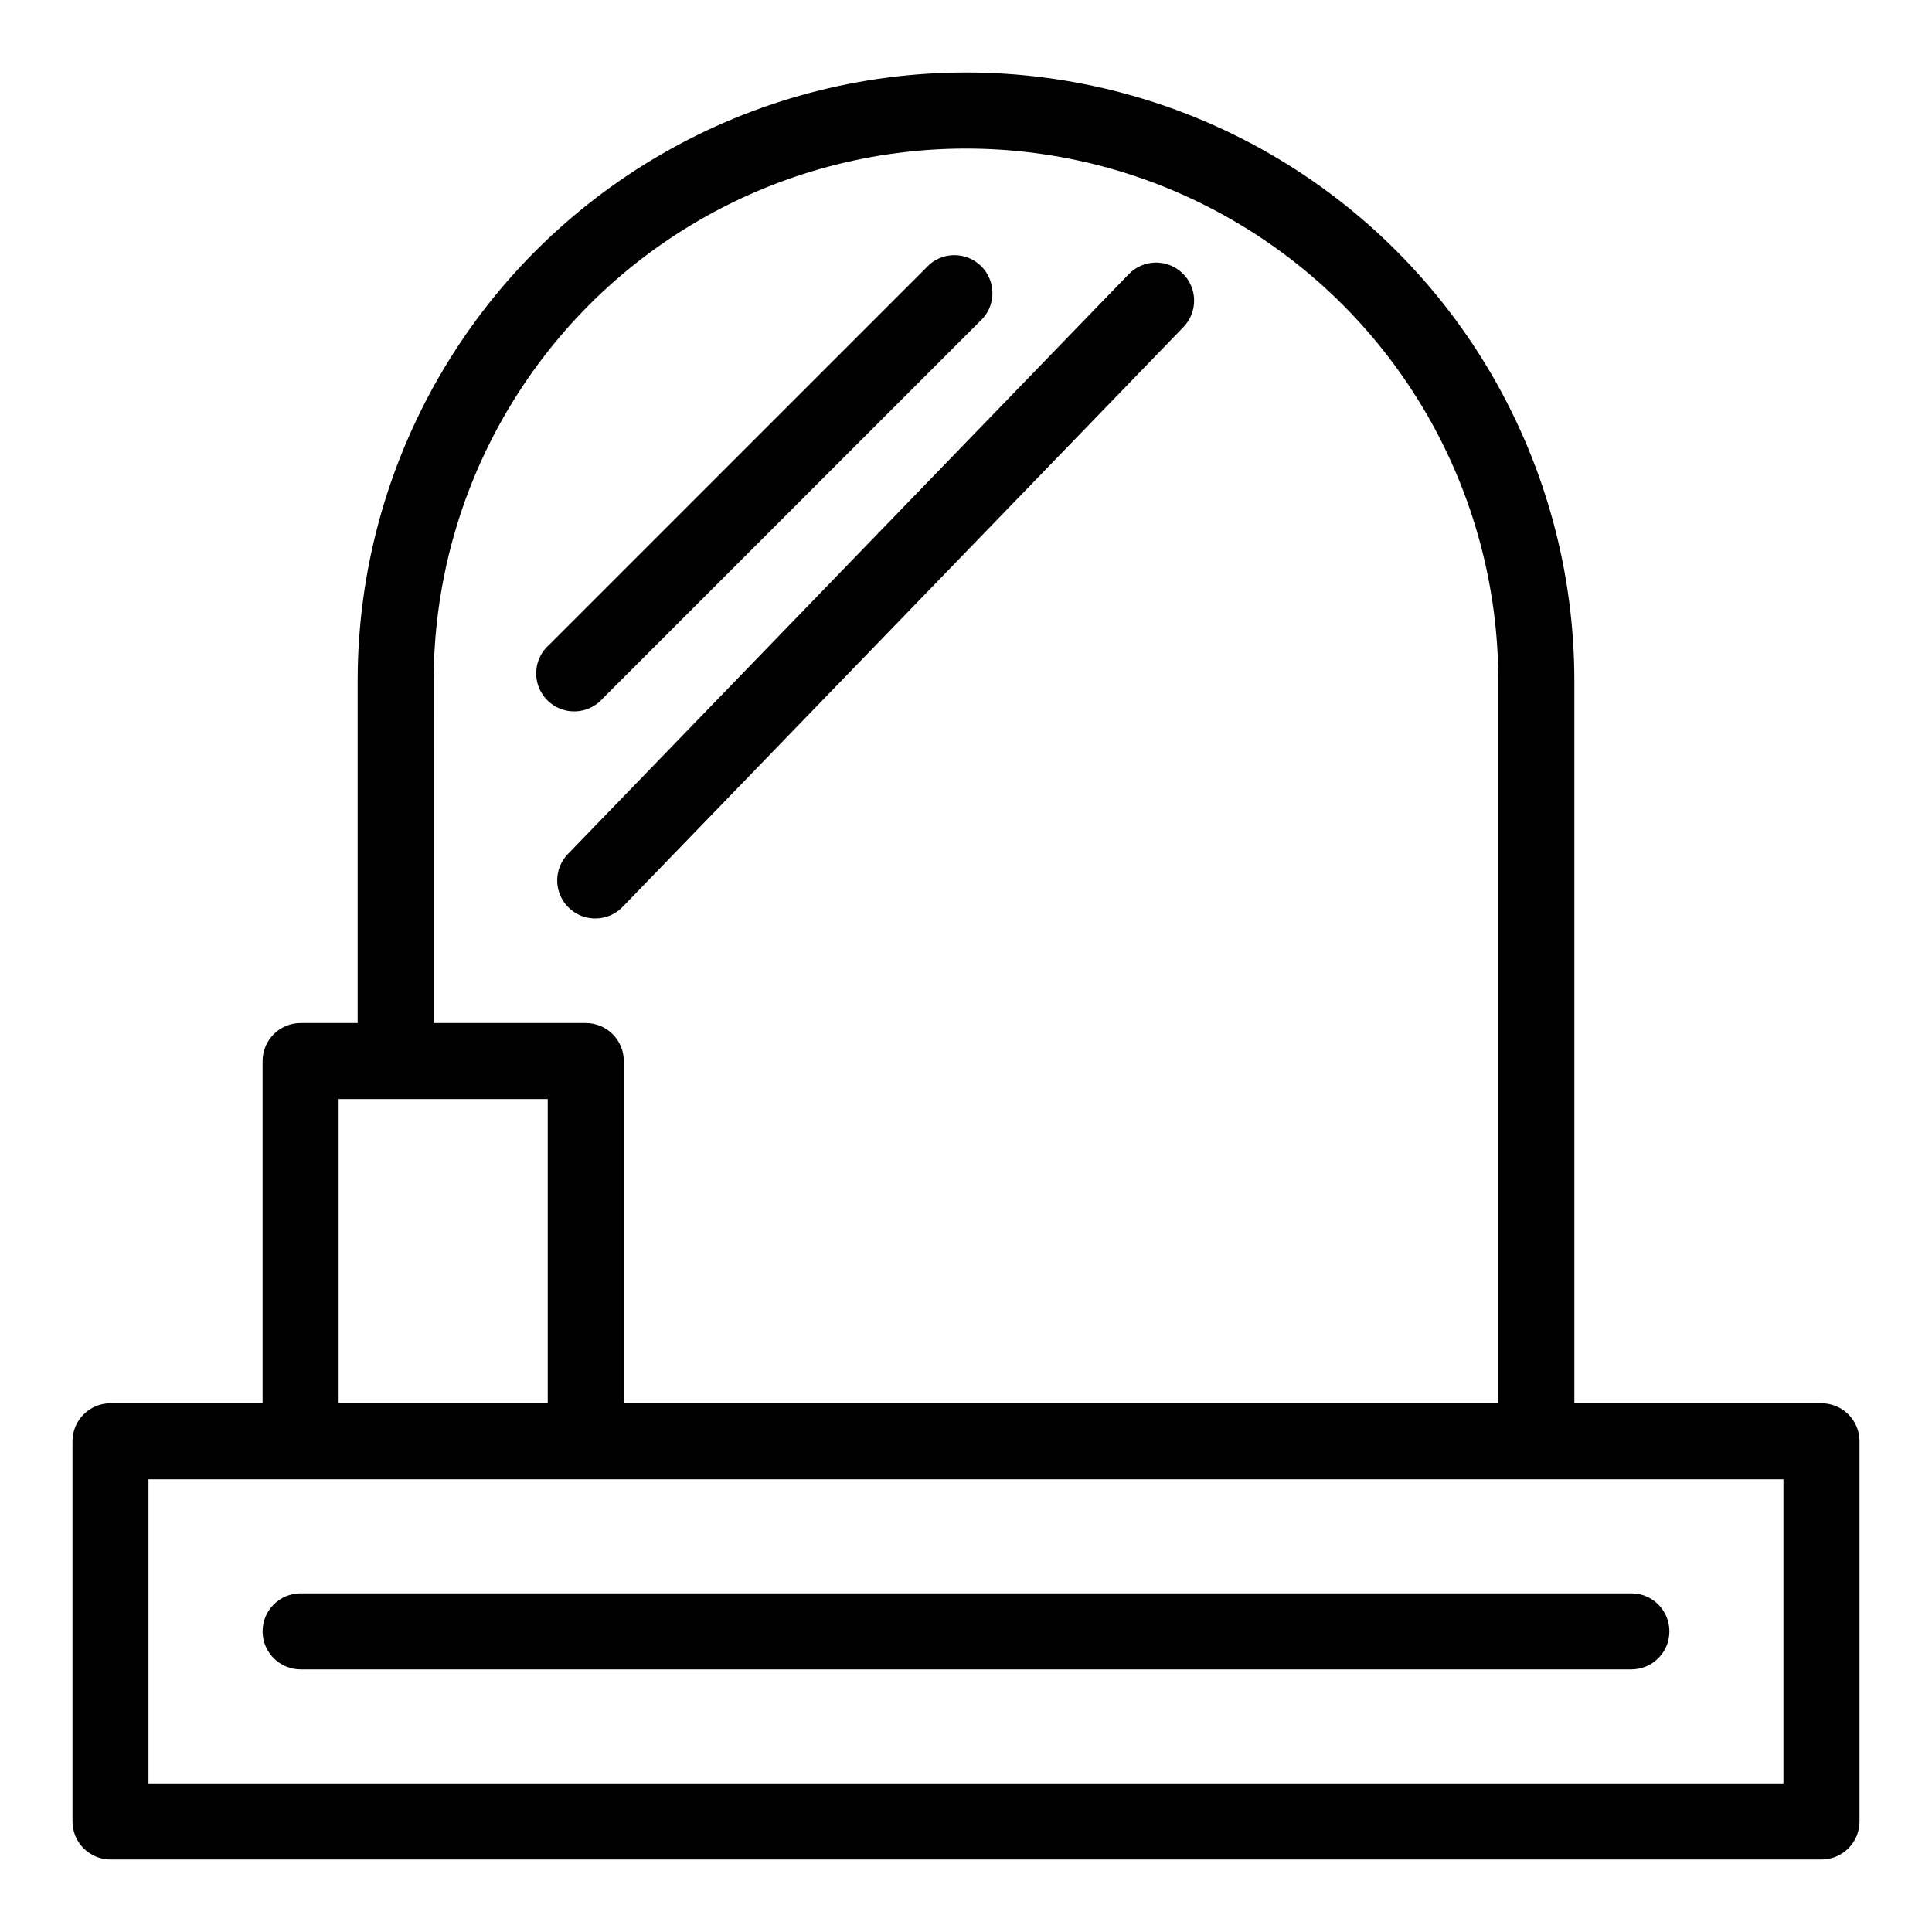 <?xml version="1.0" encoding="UTF-8"?>
<!-- Uploaded to: ICON Repo, www.svgrepo.com, Generator: ICON Repo Mixer Tools -->
<svg fill="#000000" width="800px" height="800px" version="1.1" viewBox="144 144 512 512" xmlns="http://www.w3.org/2000/svg">
 <g>
  <path d="m626.71 515.88h-65.492v-191.45c0-57.598-30.73-110.82-80.609-139.62-49.883-28.801-111.34-28.801-161.22 0-49.883 28.797-80.609 82.02-80.609 139.62v90.688h-15.117c-5.562 0-10.074 4.512-10.074 10.074v90.688h-40.305c-5.566 0-10.078 4.512-10.078 10.074v100.76c0 2.676 1.062 5.238 2.953 7.125 1.891 1.891 4.453 2.953 7.125 2.953h453.43c2.676 0 5.238-1.062 7.125-2.953 1.891-1.887 2.953-4.449 2.953-7.125v-100.76c0-2.672-1.062-5.234-2.953-7.125-1.887-1.887-4.449-2.949-7.125-2.949zm-367.78-191.45c0-50.398 26.887-96.969 70.531-122.16 43.648-25.199 97.422-25.199 141.07 0 43.648 25.195 70.535 71.766 70.535 122.16v191.45h-231.75v-90.688c0-2.672-1.062-5.234-2.949-7.125-1.891-1.887-4.453-2.949-7.125-2.949h-40.305zm-25.191 110.84h55.418v80.609h-55.418zm382.89 181.37h-433.28v-80.609h433.28z"/>
  <path d="m213.59 576.33c0 2.672 1.062 5.234 2.949 7.125 1.891 1.891 4.453 2.949 7.125 2.949h352.67c5.566 0 10.074-4.508 10.074-10.074 0-5.566-4.508-10.078-10.074-10.078h-352.67c-5.562 0-10.074 4.512-10.074 10.078z"/>
  <path d="m303.82 329.01 100.76-100.76c3.426-3.996 3.195-9.957-0.527-13.68-3.723-3.723-9.68-3.953-13.68-0.527l-100.76 100.76c-2.133 1.824-3.406 4.457-3.516 7.266-0.105 2.805 0.961 5.527 2.945 7.512s4.707 3.051 7.516 2.945c2.805-0.109 5.438-1.383 7.262-3.516z"/>
  <path d="m309.01 384.33 148.62-153.66h-0.004c3.867-4.008 3.758-10.391-0.25-14.258-4.008-3.867-10.391-3.754-14.258 0.254l-148.62 153.66c-2.812 2.91-3.609 7.219-2.027 10.941 1.582 3.727 5.238 6.141 9.281 6.137 2.738 0.004 5.356-1.105 7.258-3.074z"/>
 </g>
</svg>
